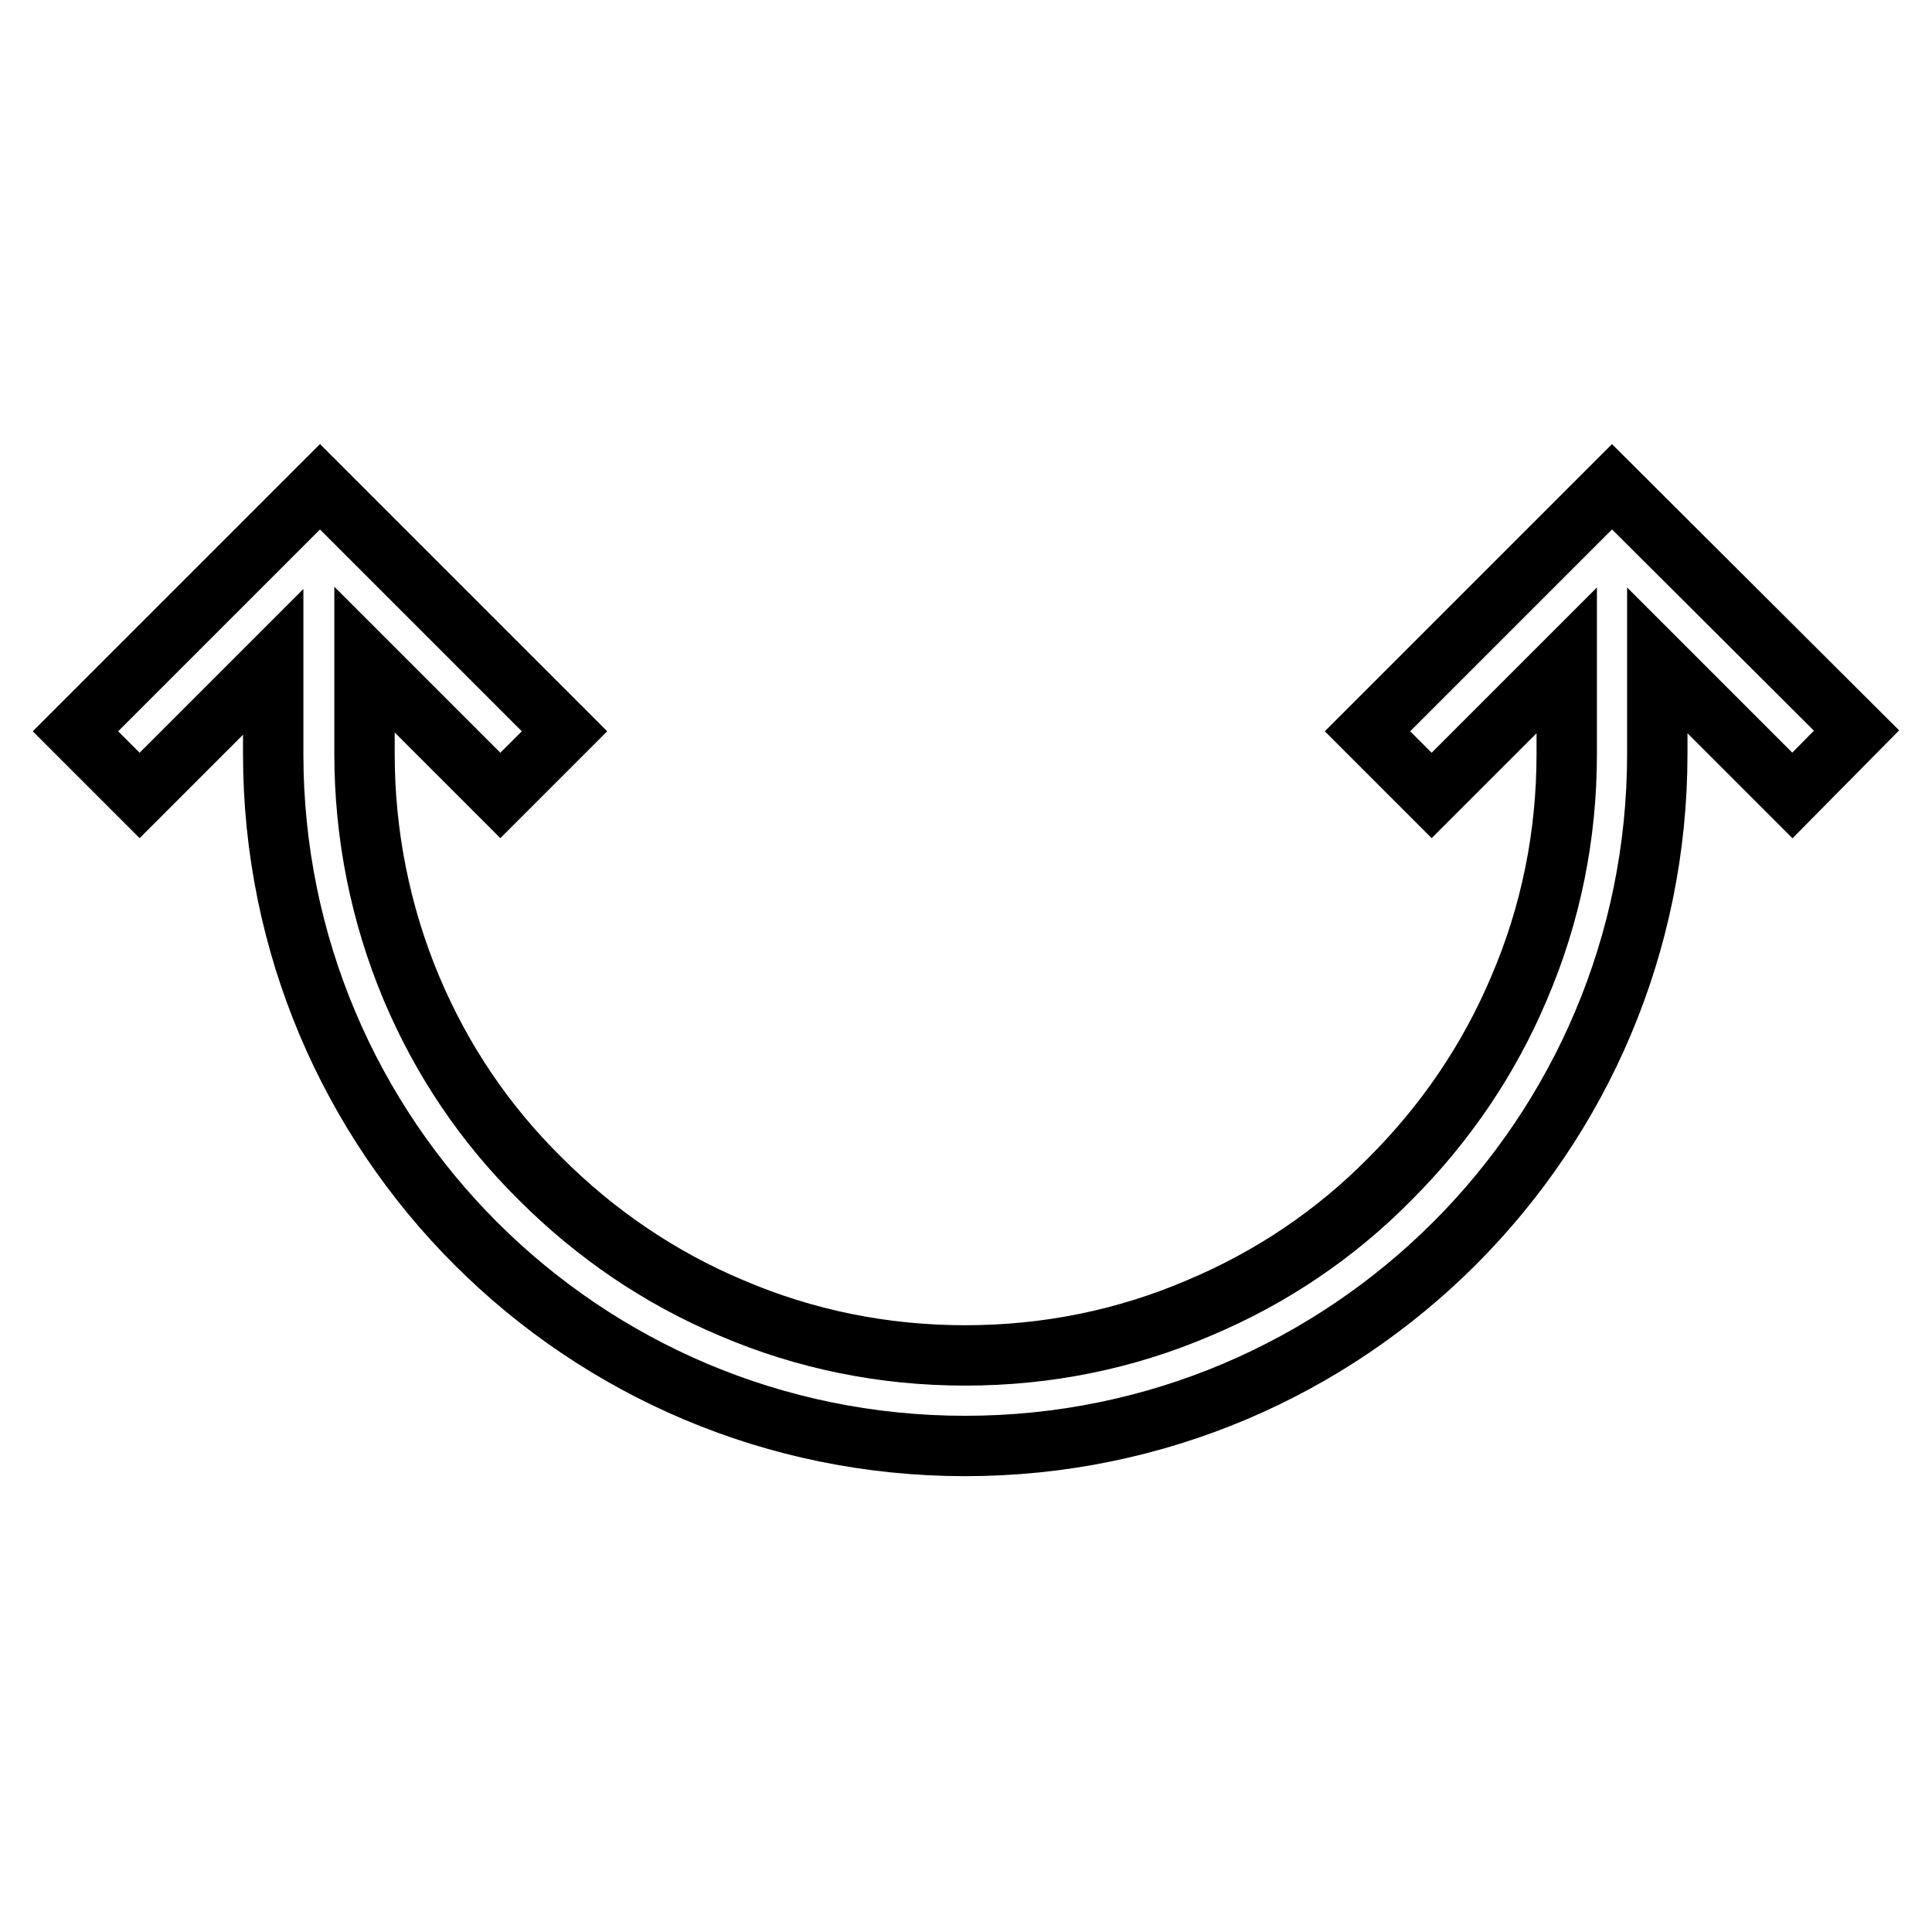 <?xml version="1.0" encoding="utf-8"?>
<!-- Svg Vector Icons : http://www.onlinewebfonts.com/icon -->
<!DOCTYPE svg PUBLIC "-//W3C//DTD SVG 1.1//EN" "http://www.w3.org/Graphics/SVG/1.1/DTD/svg11.dtd">
<svg version="1.1" xmlns="http://www.w3.org/2000/svg" xmlns:xlink="http://www.w3.org/1999/xlink" x="0px" y="0px" viewBox="0 0 256 256" enable-background="new 0 0 256 256" xml:space="preserve">
<g> <path stroke-width="8" fill-opacity="0" stroke="#000000"  d="M237.5,105.4l-17.9-17.9v12.4c0,50.6-41,91.7-91.7,91.7s-91.7-41-91.7-91.7V87.7l-17.7,17.7L10,96.9 l32.4-32.4l32.4,32.4l-8.5,8.5l-18-18v0.2h0l0,12.1v0.2c0,10.7,2.1,21.2,6.2,31c4,9.5,9.7,18,17.1,25.3 c7.3,7.3,15.8,13.1,25.3,17.1c9.8,4.2,20.2,6.3,31,6.3s21.2-2.1,31-6.3c9.5-4,18-9.7,25.3-17.1c7.3-7.3,13.1-15.8,17.1-25.3 c4.2-9.8,6.3-20.2,6.3-31v-0.2l0-12.1h0v-0.1l-17.9,17.9l-8.5-8.5l32.4-32.4L246,96.8L237.5,105.4z"/></g>
</svg>